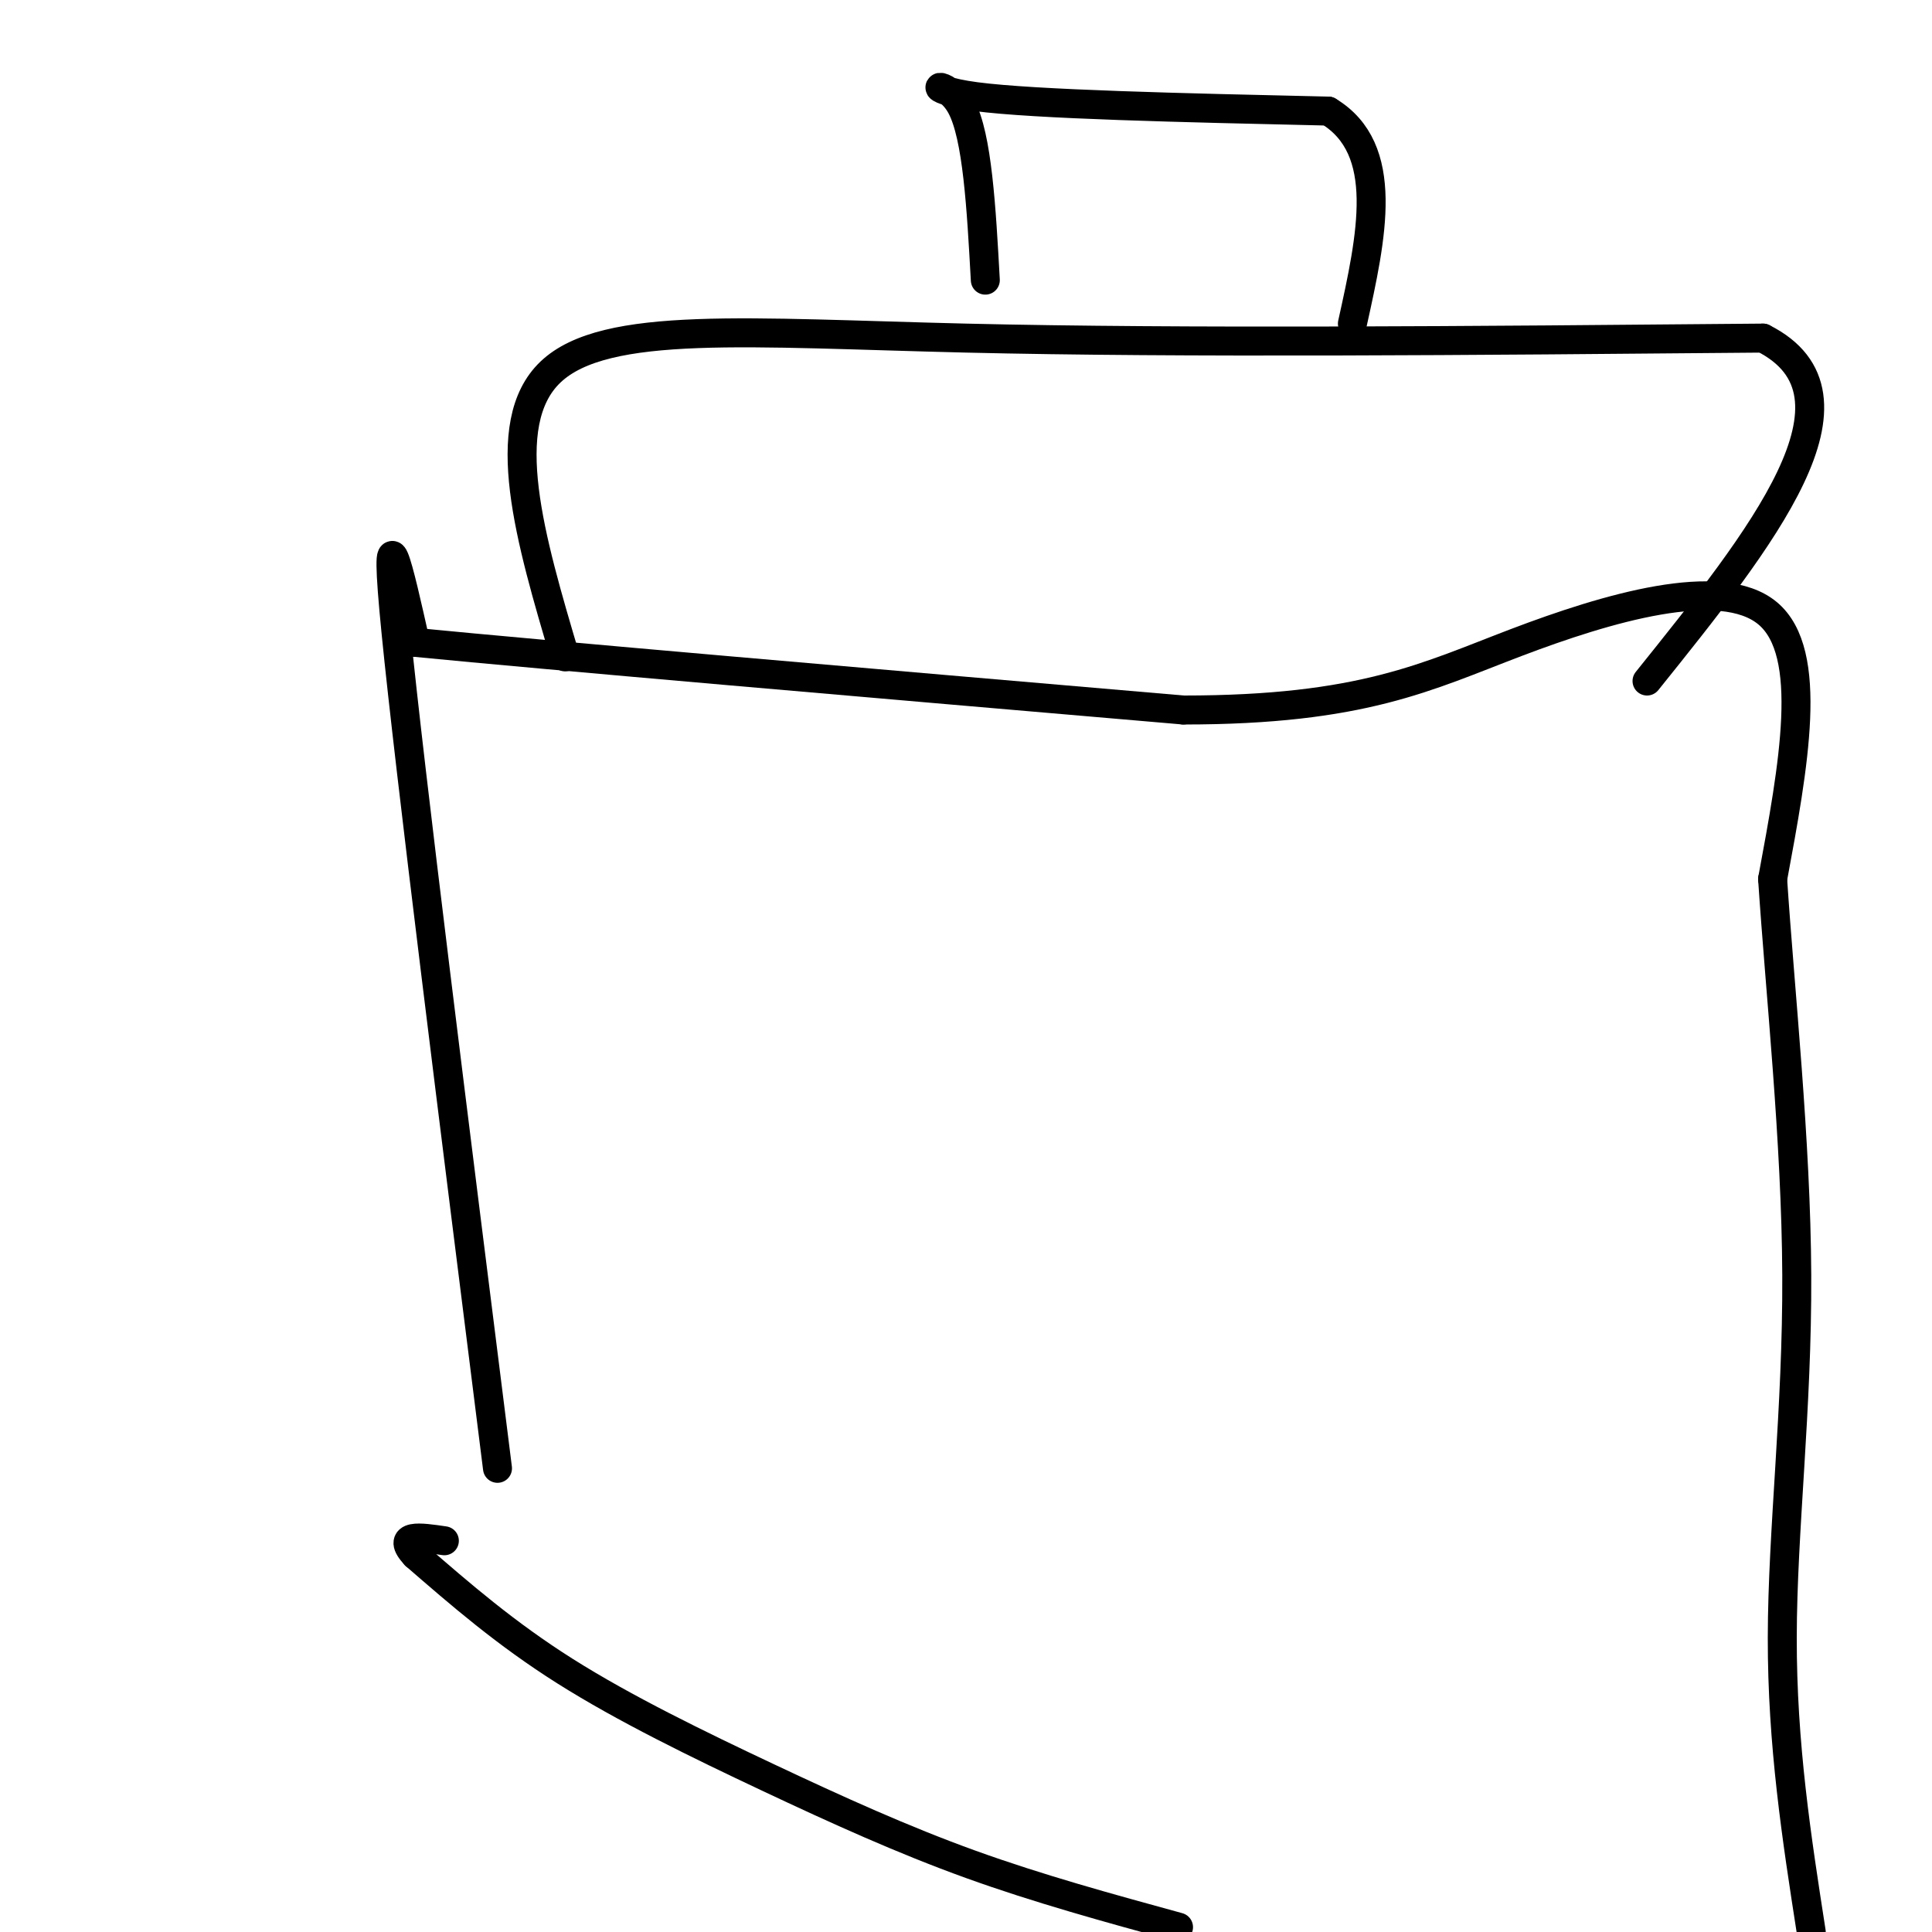 <svg viewBox='0 0 400 400' version='1.1' xmlns='http://www.w3.org/2000/svg' xmlns:xlink='http://www.w3.org/1999/xlink'><g fill='none' stroke='#000000' stroke-width='6' stroke-linecap='round' stroke-linejoin='round'><path d='M103,304c-9.083,-72.250 -18.167,-144.500 -21,-173c-2.833,-28.500 0.583,-13.250 4,2'/><path d='M86,133c27.167,2.667 93.083,8.333 159,14'/><path d='M245,147c37.131,0.012 50.458,-6.958 69,-14c18.542,-7.042 42.298,-14.155 52,-6c9.702,8.155 5.351,31.577 1,55'/><path d='M367,182c1.536,23.321 4.875,54.125 5,82c0.125,27.875 -2.964,52.821 -3,75c-0.036,22.179 2.982,41.589 6,61'/><path d='M244,399c-14.488,-3.970 -28.976,-7.940 -43,-13c-14.024,-5.060 -27.583,-11.208 -42,-18c-14.417,-6.792 -29.690,-14.226 -42,-22c-12.310,-7.774 -21.655,-15.887 -31,-24'/><path d='M86,322c-4.167,-4.500 0.917,-3.750 6,-3'/><path d='M117,136c-7.156,-24.133 -14.311,-48.267 -3,-59c11.311,-10.733 41.089,-8.067 86,-7c44.911,1.067 104.956,0.533 165,0'/><path d='M365,70c23.500,11.833 -0.250,41.417 -24,71'/><path d='M204,58c-0.822,-14.911 -1.644,-29.822 -5,-36c-3.356,-6.178 -9.244,-3.622 3,-2c12.244,1.622 42.622,2.311 73,3'/><path d='M275,23c13.000,7.833 9.000,25.917 5,44'/></g>
</svg>